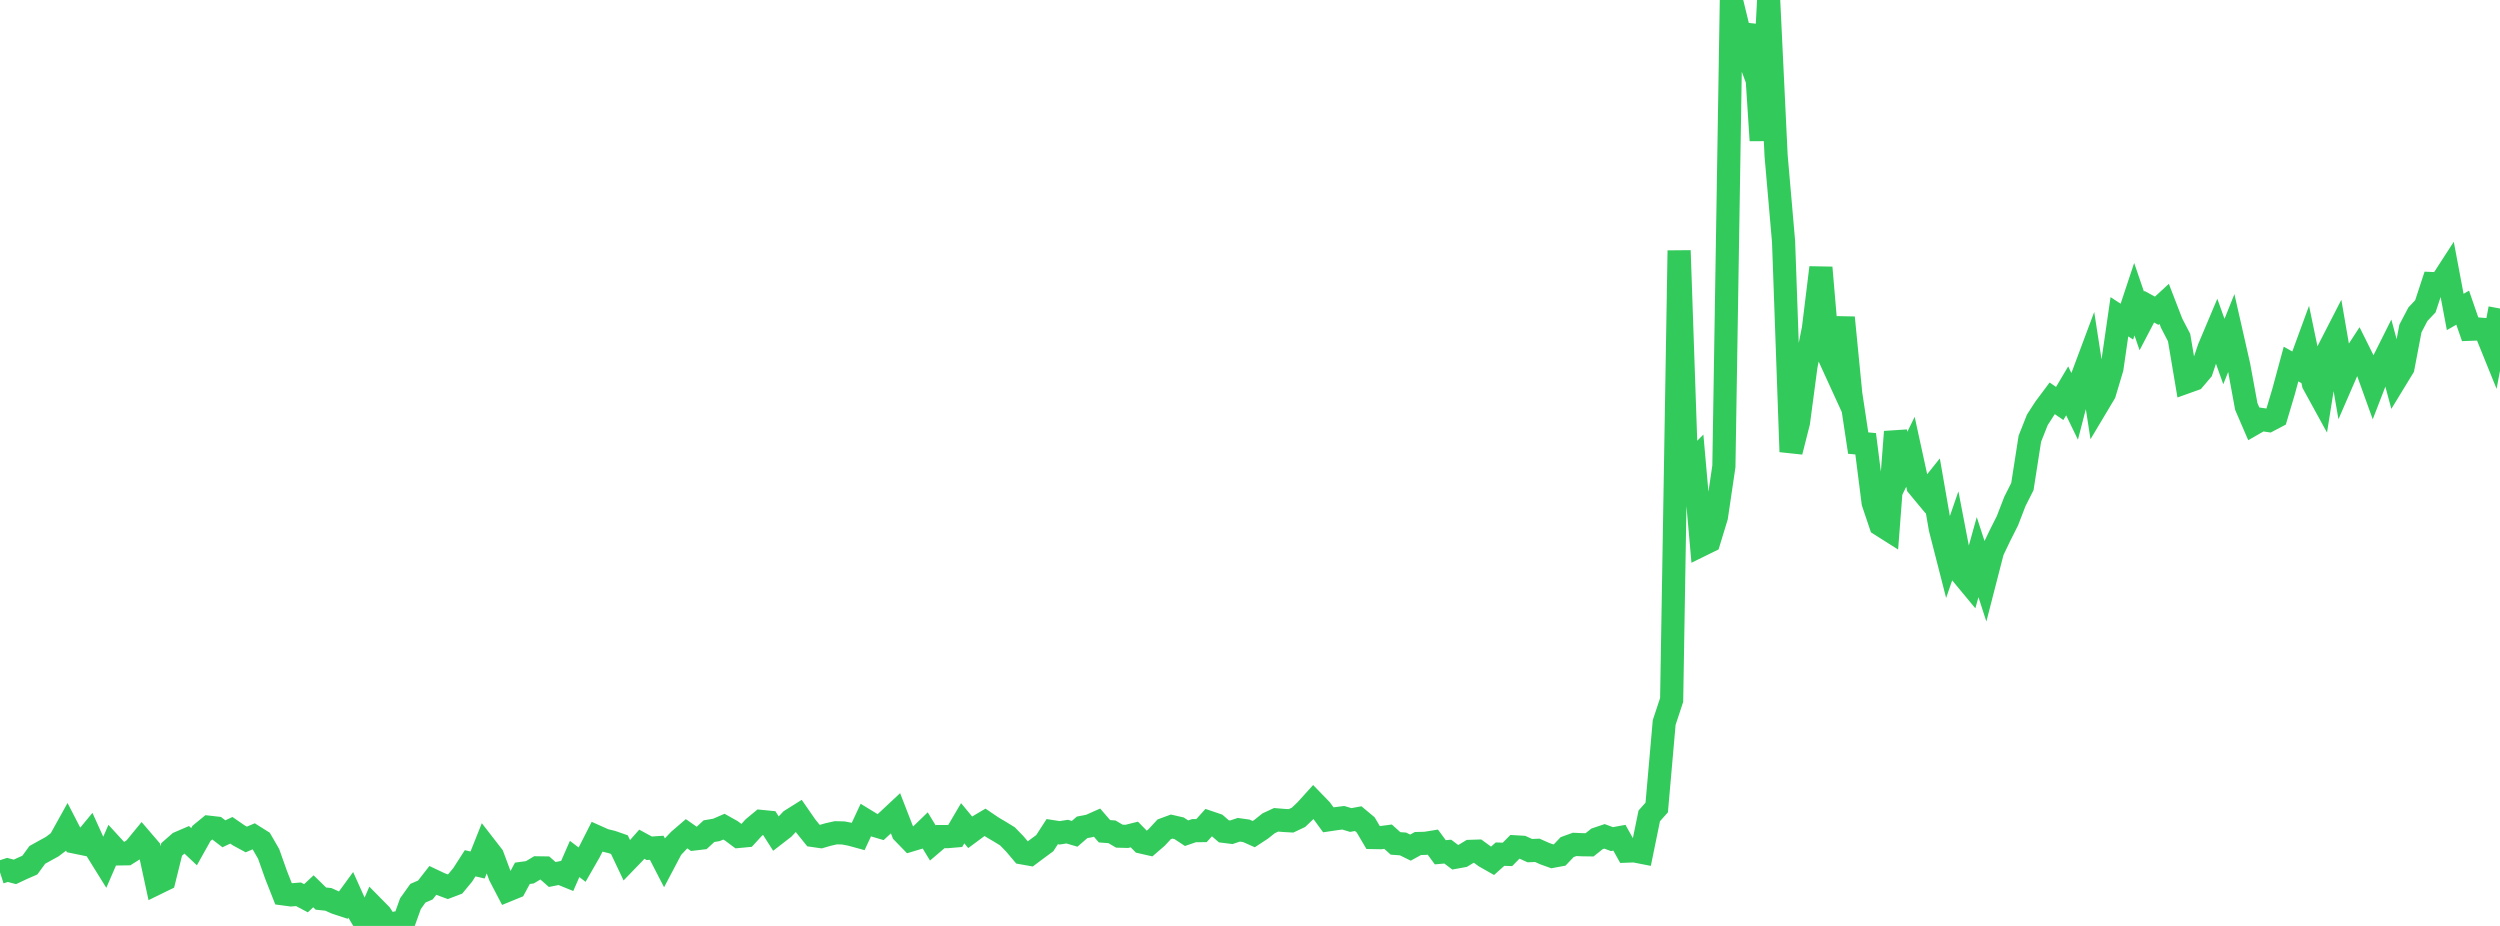 <?xml version="1.0" standalone="no"?>
<!DOCTYPE svg PUBLIC "-//W3C//DTD SVG 1.1//EN" "http://www.w3.org/Graphics/SVG/1.1/DTD/svg11.dtd">

<svg width="135" height="50" viewBox="0 0 135 50" preserveAspectRatio="none" 
  xmlns="http://www.w3.org/2000/svg"
  xmlns:xlink="http://www.w3.org/1999/xlink">


<polyline points="0.0, 47.106 0.403, 46.976 0.806, 47.081 1.209, 46.892 1.612, 46.716 2.015, 46.163 2.418, 45.939 2.821, 45.718 3.224, 45.411 3.627, 44.686 4.03, 45.468 4.433, 45.551 4.836, 45.064 5.239, 45.952 5.642, 46.6 6.045, 45.672 6.448, 46.111 6.851, 46.105 7.254, 45.853 7.657, 45.362 8.06, 45.831 8.463, 47.696 8.866, 47.499 9.269, 45.869 9.672, 45.515 10.075, 45.342 10.478, 45.722 10.881, 45.001 11.284, 44.67 11.687, 44.716 12.09, 45.025 12.493, 44.835 12.896, 45.113 13.299, 45.332 13.701, 45.16 14.104, 45.413 14.507, 46.111 14.91, 47.248 15.313, 48.27 15.716, 48.324 16.119, 48.291 16.522, 48.505 16.925, 48.13 17.328, 48.524 17.731, 48.566 18.134, 48.747 18.537, 48.879 18.94, 48.327 19.343, 49.225 19.746, 49.904 20.149, 48.977 20.552, 49.386 20.955, 50.0 21.358, 49.857 21.761, 49.922 22.164, 48.8 22.567, 48.234 22.97, 48.059 23.373, 47.543 23.776, 47.734 24.179, 47.883 24.582, 47.73 24.985, 47.244 25.388, 46.617 25.791, 46.71 26.194, 45.699 26.597, 46.218 27.0, 47.299 27.403, 48.072 27.806, 47.907 28.209, 47.158 28.612, 47.104 29.015, 46.863 29.418, 46.869 29.821, 47.223 30.224, 47.142 30.627, 47.306 31.03, 46.384 31.433, 46.69 31.836, 45.987 32.239, 45.192 32.642, 45.372 33.045, 45.47 33.448, 45.611 33.851, 46.461 34.254, 46.044 34.657, 45.588 35.06, 45.807 35.463, 45.78 35.866, 46.56 36.269, 45.796 36.672, 45.369 37.075, 45.023 37.478, 45.305 37.881, 45.257 38.284, 44.883 38.687, 44.815 39.09, 44.64 39.493, 44.866 39.896, 45.167 40.299, 45.129 40.701, 44.691 41.104, 44.357 41.507, 44.397 41.91, 45.029 42.313, 44.717 42.716, 44.291 43.119, 44.038 43.522, 44.619 43.925, 45.118 44.328, 45.176 44.731, 45.06 45.134, 44.97 45.537, 44.979 45.94, 45.056 46.343, 45.166 46.746, 44.301 47.149, 44.547 47.552, 44.666 47.955, 44.295 48.358, 43.918 48.761, 44.954 49.164, 45.368 49.567, 45.247 49.97, 44.858 50.373, 45.519 50.776, 45.176 51.179, 45.176 51.582, 45.142 51.985, 44.455 52.388, 44.942 52.791, 44.644 53.194, 44.405 53.597, 44.678 54.0, 44.915 54.403, 45.163 54.806, 45.578 55.209, 46.056 55.612, 46.128 56.015, 45.827 56.418, 45.53 56.821, 44.909 57.224, 44.972 57.627, 44.908 58.03, 45.026 58.433, 44.677 58.836, 44.6 59.239, 44.421 59.642, 44.888 60.045, 44.918 60.448, 45.153 60.851, 45.164 61.254, 45.063 61.657, 45.474 62.06, 45.566 62.463, 45.218 62.866, 44.784 63.269, 44.635 63.672, 44.727 64.075, 44.993 64.478, 44.855 64.881, 44.852 65.284, 44.405 65.687, 44.542 66.09, 44.892 66.493, 44.942 66.896, 44.808 67.299, 44.864 67.701, 45.043 68.104, 44.779 68.507, 44.457 68.91, 44.27 69.313, 44.303 69.716, 44.326 70.119, 44.136 70.522, 43.751 70.925, 43.305 71.328, 43.72 71.731, 44.27 72.134, 44.21 72.537, 44.159 72.94, 44.281 73.343, 44.207 73.746, 44.544 74.149, 45.227 74.552, 45.234 74.955, 45.181 75.358, 45.544 75.761, 45.573 76.164, 45.772 76.567, 45.55 76.97, 45.54 77.373, 45.475 77.776, 46.023 78.179, 45.987 78.582, 46.291 78.985, 46.217 79.388, 45.974 79.791, 45.961 80.194, 46.256 80.597, 46.485 81.0, 46.124 81.403, 46.136 81.806, 45.728 82.209, 45.752 82.612, 45.934 83.015, 45.918 83.418, 46.097 83.821, 46.242 84.224, 46.167 84.627, 45.744 85.03, 45.597 85.433, 45.615 85.836, 45.621 86.239, 45.299 86.642, 45.163 87.045, 45.312 87.448, 45.237 87.851, 45.961 88.254, 45.946 88.657, 46.025 89.06, 44.057 89.463, 43.605 89.866, 39.016 90.269, 37.797 90.672, 13.53 91.075, 25.259 91.478, 24.856 91.881, 29.426 92.284, 29.228 92.687, 27.908 93.09, 25.181 93.493, 0.002 93.896, 1.662 94.299, 2.74 94.701, 1.377 95.104, 7.586 95.507, 0.0 95.91, 8.411 96.313, 13.049 96.716, 24.395 97.119, 22.802 97.522, 19.769 97.925, 17.738 98.328, 14.45 98.731, 19.166 99.134, 20.046 99.537, 17.15 99.94, 21.262 100.343, 23.927 100.746, 23.964 101.149, 27.139 101.552, 28.336 101.955, 28.591 102.358, 23.317 102.761, 25.221 103.164, 24.397 103.567, 26.243 103.97, 26.729 104.373, 26.226 104.776, 28.543 105.179, 30.116 105.582, 28.947 105.985, 31.045 106.388, 31.531 106.791, 30.086 107.194, 31.325 107.597, 29.76 108.0, 28.917 108.403, 28.116 108.806, 27.073 109.209, 26.274 109.612, 23.692 110.015, 22.674 110.418, 22.049 110.821, 21.51 111.224, 21.787 111.627, 21.106 112.03, 21.939 112.433, 20.383 112.836, 19.305 113.239, 21.909 113.642, 21.234 114.045, 19.887 114.448, 17.105 114.851, 17.369 115.254, 16.156 115.657, 17.334 116.06, 16.562 116.463, 16.781 116.866, 16.409 117.269, 17.454 117.672, 18.23 118.075, 20.624 118.478, 20.48 118.881, 20.005 119.284, 18.809 119.687, 17.855 120.09, 18.984 120.493, 17.977 120.896, 19.754 121.299, 21.948 121.701, 22.881 122.104, 22.65 122.507, 22.709 122.91, 22.497 123.313, 21.145 123.716, 19.658 124.119, 19.884 124.522, 18.784 124.925, 20.723 125.328, 21.458 125.731, 18.922 126.134, 18.137 126.537, 20.472 126.94, 19.544 127.343, 18.925 127.746, 19.736 128.149, 20.855 128.552, 19.812 128.955, 19.007 129.358, 20.51 129.761, 19.849 130.164, 17.737 130.567, 16.968 130.97, 16.54 131.373, 15.314 131.776, 15.331 132.179, 14.708 132.582, 16.846 132.985, 16.614 133.388, 17.78 133.791, 17.765 134.194, 17.797 134.597, 18.792 135.0, 16.661" fill="none" stroke="#32ca5b" stroke-width="1.25"/>

</svg>